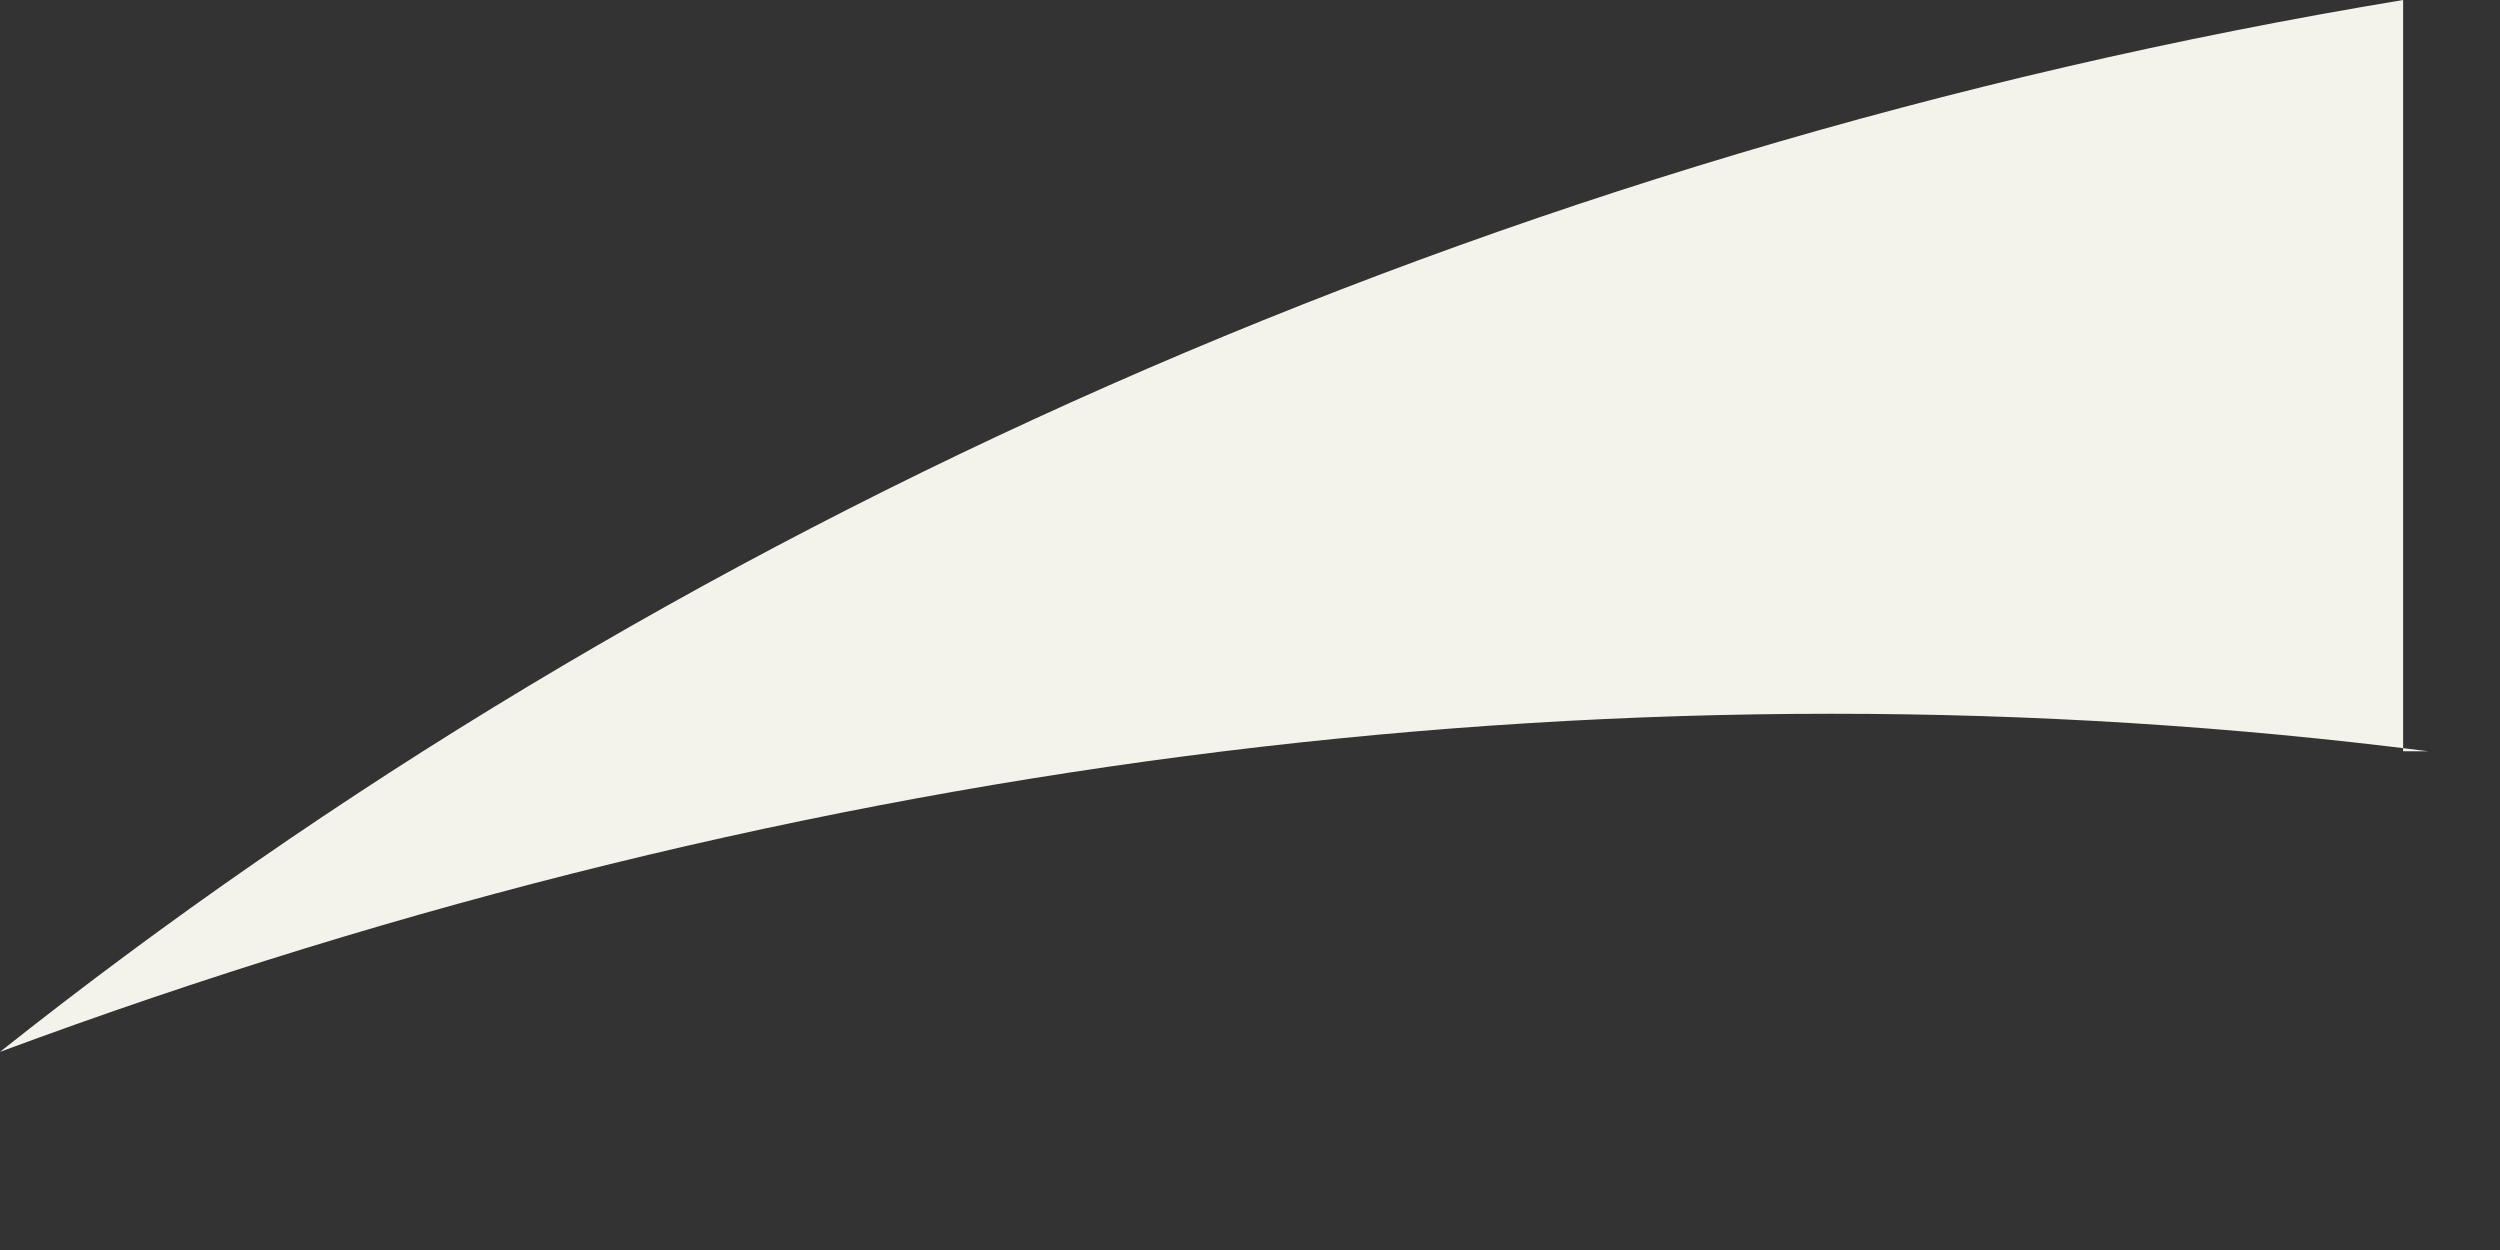 <?xml version="1.0" encoding="utf-8"?>
<svg xmlns="http://www.w3.org/2000/svg" fill="none" height="100%" overflow="visible" preserveAspectRatio="none" style="display: block;" viewBox="0 0 4 2" width="100%">
<rect x="0" y="0" width="4" height="2" fill="#333333" stroke="none"/>
<path d="M3.885 1.202C2.629 1.042 1.295 1.202 0 1.683C1.059 0.842 2.394 0.24 3.845 0V1.202H3.885Z" fill="#F3F3EC" id="Vector"/>
</svg>